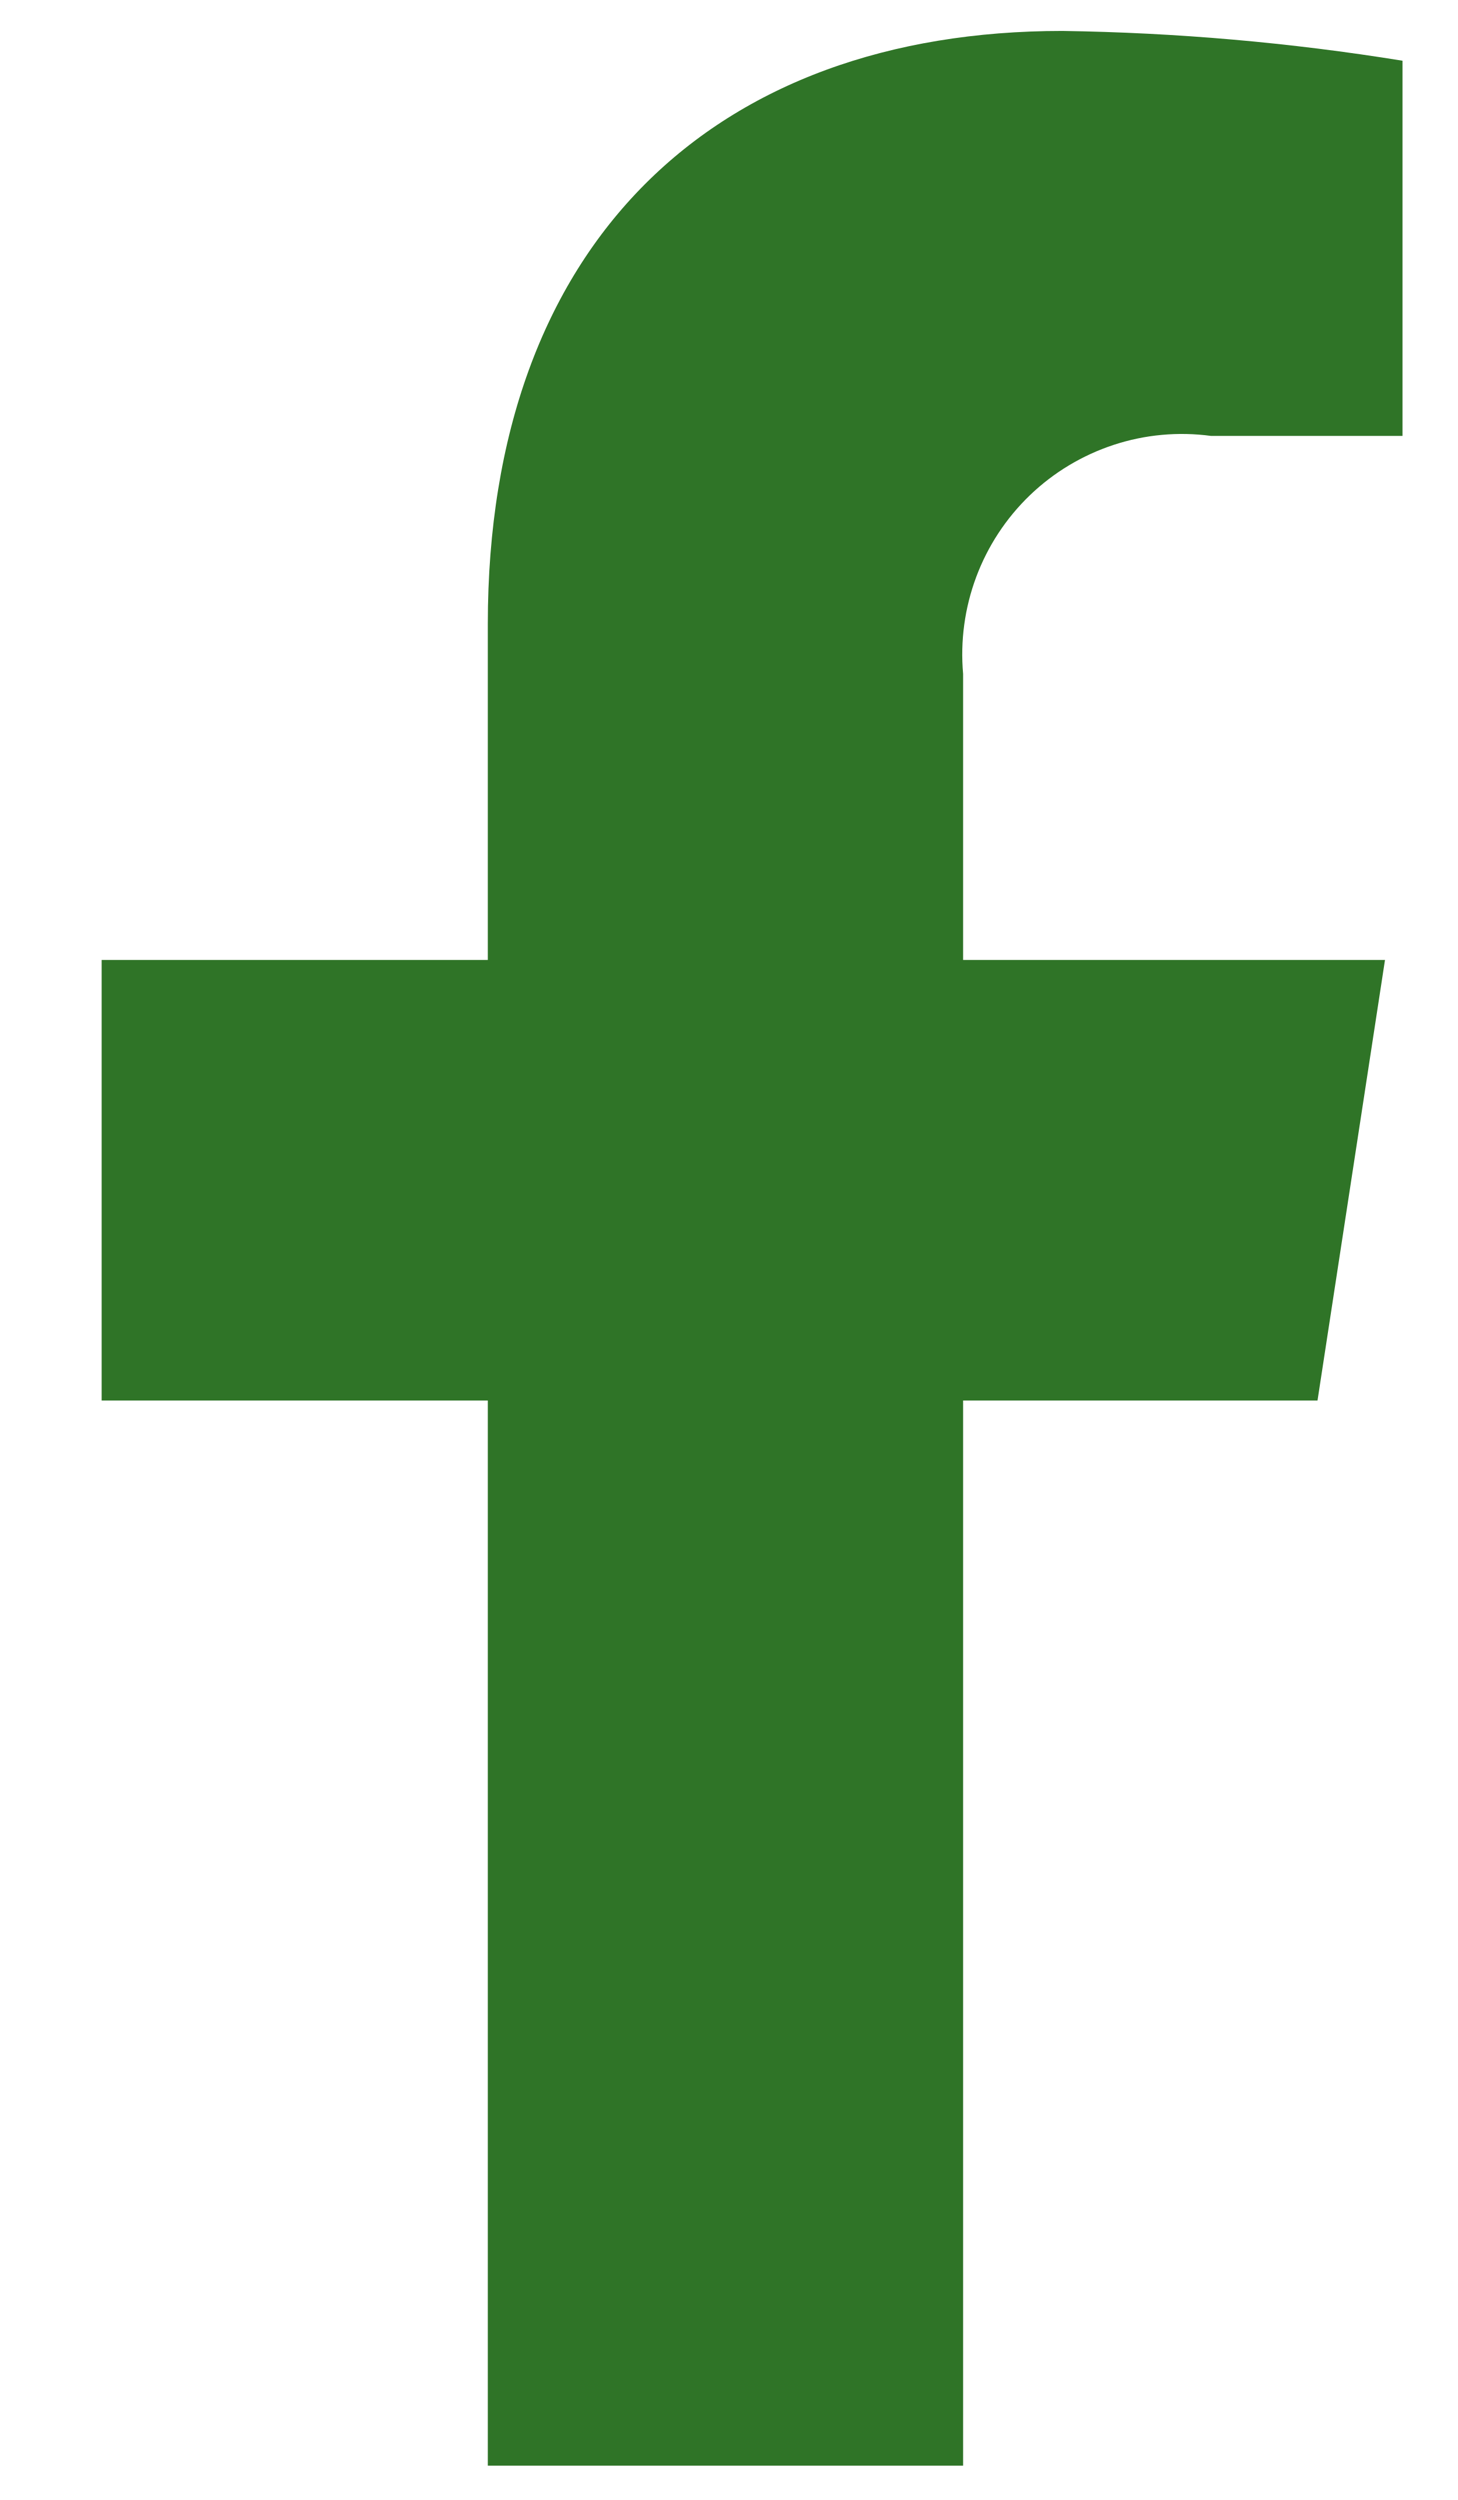 <svg width="14" height="24" viewBox="0 0 14 24" fill="none" xmlns="http://www.w3.org/2000/svg">
<path d="M12.651 13.446L13.299 9.216H9.248V6.47C9.22 6.154 9.263 5.836 9.374 5.539C9.485 5.242 9.661 4.974 9.89 4.754C10.118 4.535 10.393 4.37 10.694 4.271C10.995 4.172 11.314 4.143 11.628 4.185H13.467V0.583C12.387 0.408 11.295 0.313 10.201 0.297C6.867 0.297 4.684 2.324 4.684 5.991V9.216H0.976V13.446H4.684V23.672H9.248V13.446H12.651Z" fill="#2F7427"/>
</svg>
